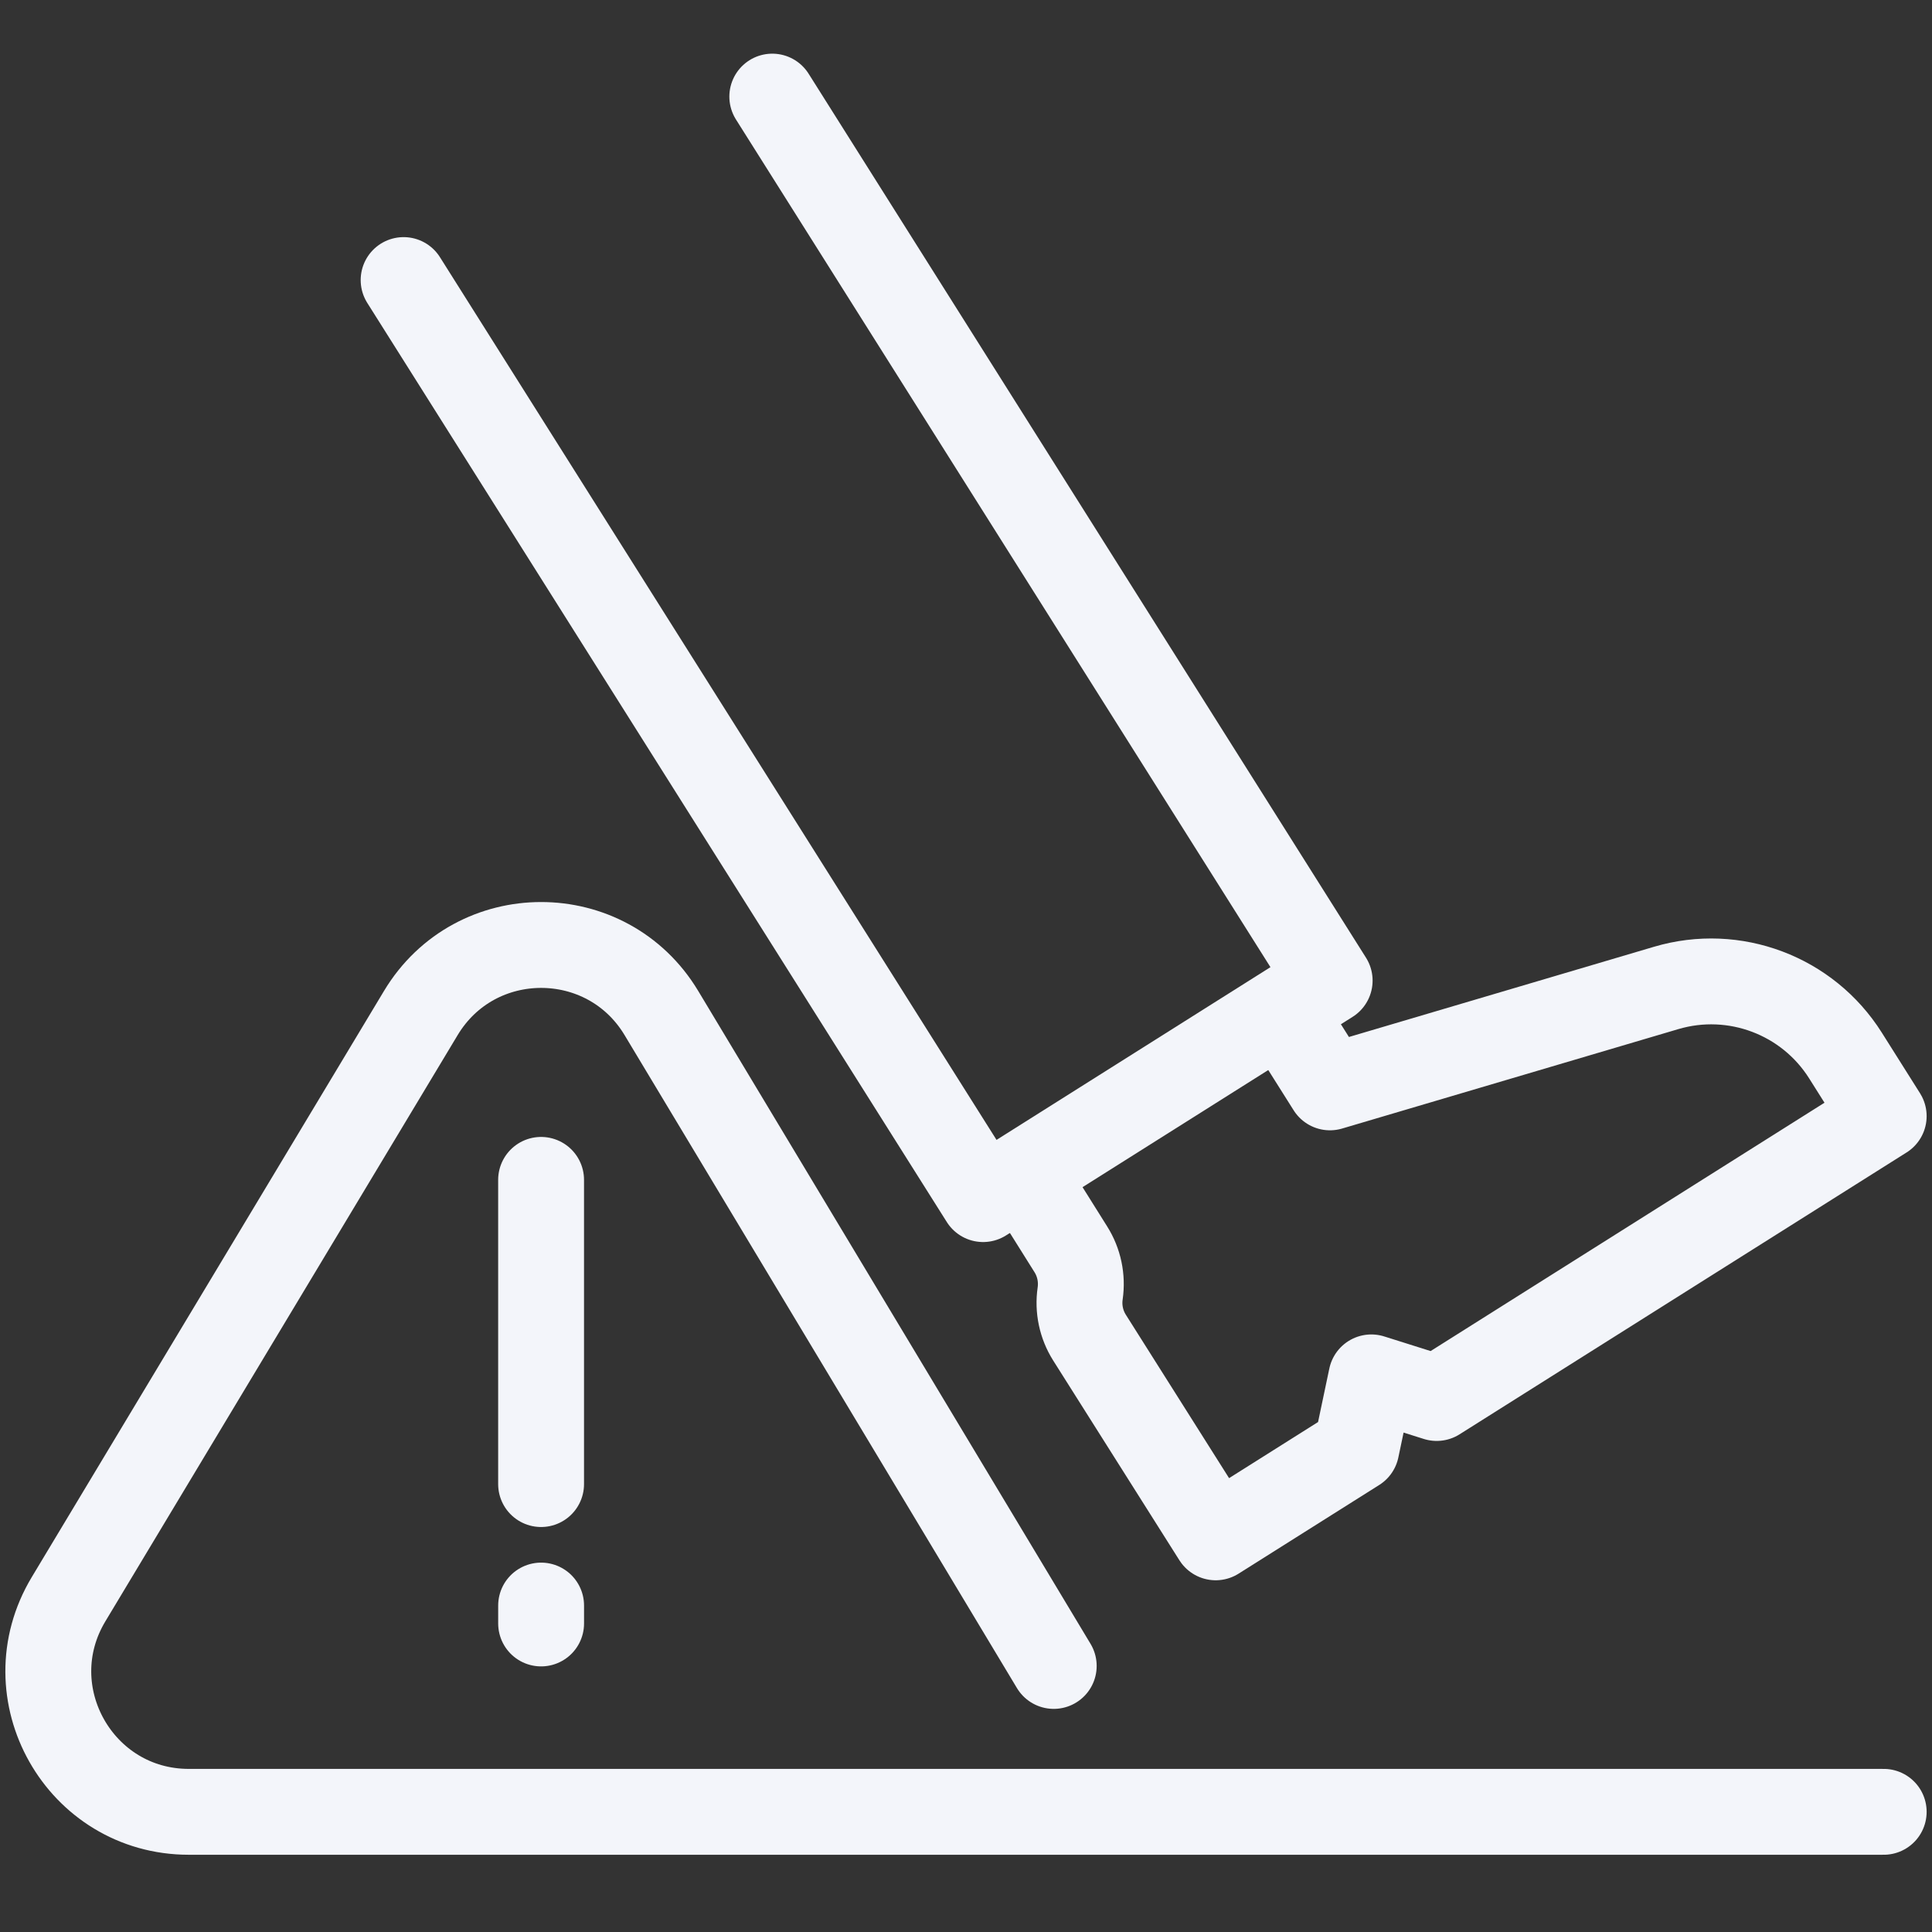 <?xml version="1.0" encoding="UTF-8"?>
<svg xmlns="http://www.w3.org/2000/svg" width="90" height="90" viewBox="0 0 90 90" fill="none">
  <rect x="0" y="0" width="90" height="90" fill="#333333" stroke="none"/>
  <path d="M18.802 13.046L45.797 55.859L61.941 45.679L35.976 4.5" stroke="#F3F5FA" stroke-width="4" stroke-miterlimit="10" stroke-linecap="round" stroke-linejoin="round"></path>
  <path d="M59.865 47.34L61.954 50.654L77.617 46.022C80.791 45.083 84.203 46.369 85.969 49.169L87.75 51.994L66.926 65.124L63.882 64.164L63.183 67.484L56.632 71.615L50.754 62.312C50.368 61.7 50.213 60.97 50.318 60.254C50.422 59.537 50.268 58.807 49.882 58.195L47.833 54.927" stroke="#F3F5FA" stroke-width="4" stroke-miterlimit="10" stroke-linecap="round" stroke-linejoin="round"></path>
  <path d="M25.206 54.963V69.134" stroke="#F3F5FA" stroke-width="4" stroke-miterlimit="10" stroke-linecap="round" stroke-linejoin="round"></path>
  <path d="M25.207 74.793V75.627" stroke="#F3F5FA" stroke-width="4" stroke-miterlimit="10" stroke-linecap="round" stroke-linejoin="round"></path>
  <path d="M49.087 77.606L30.81 47.19C28.27 42.964 22.144 42.964 19.604 47.19L3.194 74.498C0.576 78.855 3.714 84.402 8.797 84.402H87.75" stroke="#F3F5FA" stroke-width="4" stroke-miterlimit="10" stroke-linecap="round" stroke-linejoin="round"></path>
</svg>
